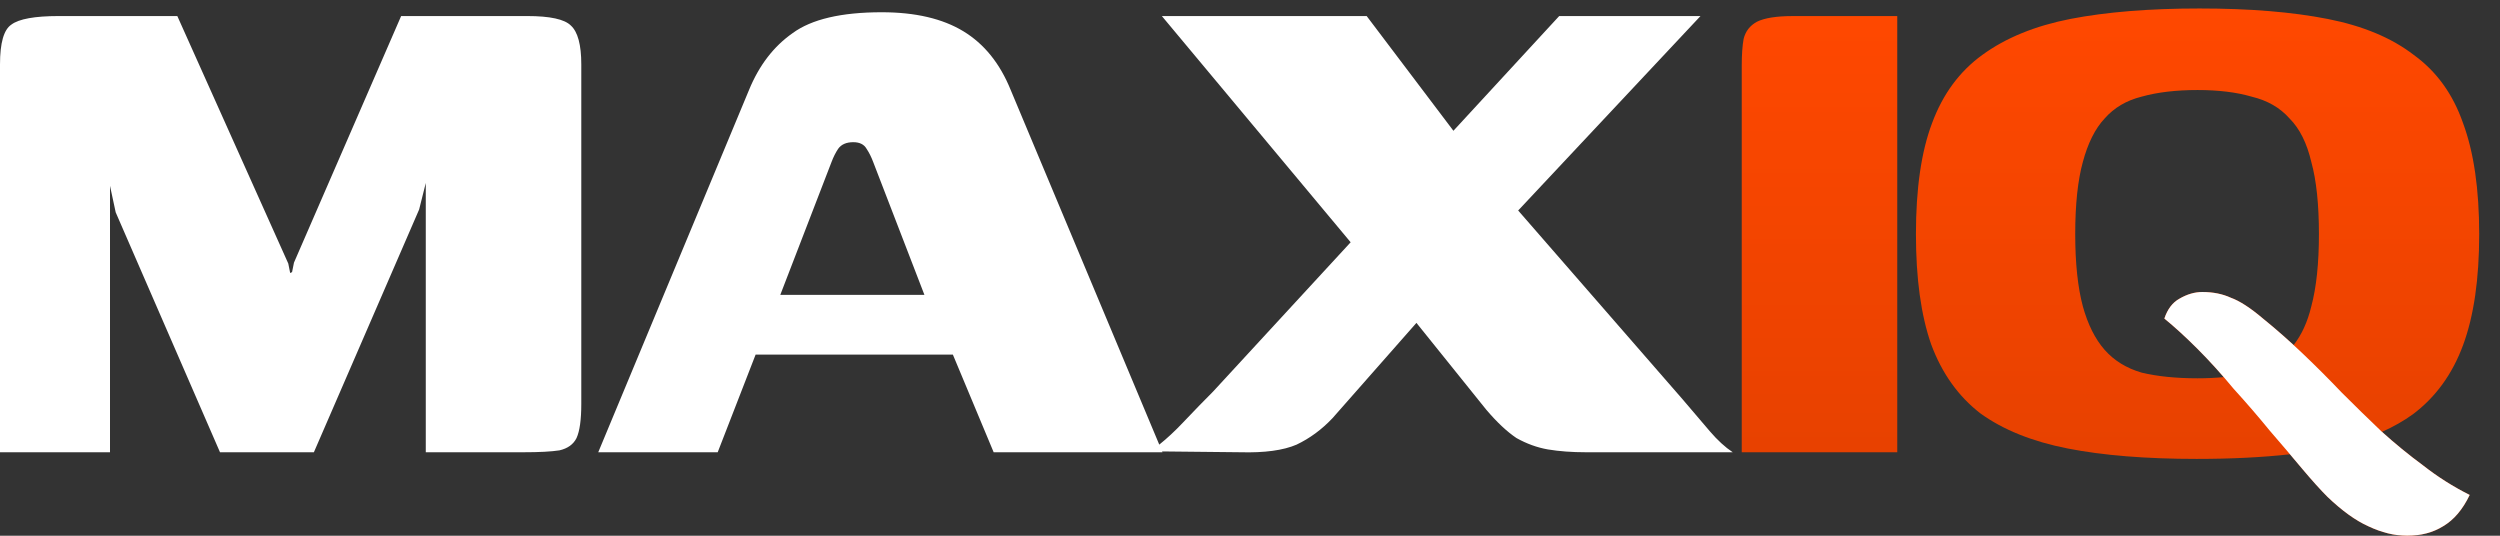 <svg width="112" height="24" viewBox="0 0 112 24" fill="none" xmlns="http://www.w3.org/2000/svg">
<rect x="0" y="0" width="112" height="24" fill="#333333" stroke="none"/>
<path d="M39.503 0.549C41.004 0.549 42.222 0.833 43.156 1.399C44.091 1.965 44.799 2.843 45.28 4.033L51.935 19.919C52.285 19.639 52.635 19.314 52.985 18.944C53.495 18.406 53.948 17.939 54.345 17.543L60.509 10.854L52.051 0.719H61.227L65.113 5.859L69.852 0.719H76.182L68.014 9.43L75.374 17.882C75.856 18.449 76.267 18.93 76.606 19.327C76.946 19.723 77.286 20.035 77.626 20.261H71.041C70.418 20.261 69.852 20.219 69.342 20.134C68.86 20.049 68.393 19.879 67.939 19.625C67.515 19.341 67.061 18.916 66.58 18.349L63.456 14.465L59.698 18.732C59.217 19.242 58.679 19.638 58.084 19.921C57.489 20.176 56.653 20.29 55.577 20.261L52.062 20.224L52.078 20.261H44.516L42.688 15.885H33.852L32.153 20.261H26.801L33.555 4.033C34.008 2.928 34.66 2.079 35.51 1.484C36.359 0.861 37.691 0.549 39.503 0.549ZM12.915 11.807L13 12.232L13.085 12.19L13.17 11.765L17.971 0.719H23.62C24.639 0.719 25.291 0.861 25.574 1.144C25.886 1.427 26.042 2.008 26.042 2.886V18.095C26.042 18.803 25.971 19.313 25.829 19.625C25.688 19.907 25.433 20.091 25.064 20.176C24.696 20.233 24.158 20.261 23.45 20.261H19.075V8.197L18.777 9.386L14.062 20.261H9.856L5.183 9.513L4.928 8.324V20.261H0V2.886C0 1.923 0.17 1.329 0.51 1.102C0.85 0.847 1.558 0.719 2.634 0.719H7.944L12.915 11.807ZM38.228 6.37C37.917 6.37 37.691 6.468 37.549 6.667C37.436 6.836 37.336 7.035 37.251 7.261L34.957 13.21H41.414L39.12 7.261C39.035 7.035 38.937 6.836 38.823 6.667C38.71 6.468 38.511 6.37 38.228 6.37Z" fill="white"/>
<path d="M98.536 0.38C100.773 0.38 102.685 0.535 104.271 0.847C105.857 1.158 107.146 1.696 108.137 2.461C109.157 3.197 109.893 4.217 110.346 5.52C110.828 6.822 111.068 8.479 111.068 10.49C111.068 12.501 110.828 14.158 110.346 15.461C109.865 16.764 109.114 17.798 108.094 18.562C107.683 18.859 107.222 19.119 106.714 19.347C107.302 19.878 107.919 20.381 108.562 20.856C109.213 21.366 109.907 21.805 110.643 22.173C110.332 22.824 109.935 23.292 109.454 23.575C109 23.858 108.462 24 107.839 24C107.273 24 106.692 23.858 106.097 23.575C105.531 23.32 104.922 22.881 104.271 22.258C103.959 21.946 103.577 21.521 103.124 20.983C102.955 20.782 102.777 20.572 102.591 20.352C101.353 20.489 99.959 20.559 98.409 20.559C96.143 20.559 94.216 20.403 92.63 20.092C91.044 19.78 89.742 19.256 88.722 18.52C87.731 17.755 86.995 16.721 86.513 15.418C86.06 14.115 85.834 12.473 85.834 10.49C85.834 8.451 86.074 6.794 86.555 5.52C87.037 4.217 87.788 3.197 88.807 2.461C89.855 1.696 91.172 1.158 92.758 0.847C94.373 0.535 96.298 0.38 98.536 0.38ZM84.997 20.262H78.03V2.929C78.03 2.447 78.058 2.051 78.115 1.739C78.2 1.399 78.398 1.145 78.71 0.975C79.049 0.805 79.587 0.72 80.324 0.72H84.997V20.262ZM98.451 4.033C97.488 4.033 96.652 4.132 95.944 4.33C95.264 4.5 94.712 4.826 94.288 5.308C93.863 5.761 93.537 6.412 93.31 7.262C93.084 8.083 92.97 9.159 92.97 10.49C92.97 11.793 93.084 12.869 93.31 13.719C93.537 14.54 93.863 15.191 94.288 15.673C94.712 16.154 95.264 16.495 95.944 16.693C96.652 16.863 97.488 16.948 98.451 16.948C98.867 16.948 99.258 16.929 99.624 16.895C99.233 16.444 98.842 16.022 98.451 15.631C97.913 15.093 97.416 14.64 96.963 14.271C97.105 13.847 97.332 13.549 97.644 13.379C97.984 13.181 98.324 13.082 98.664 13.082C99.145 13.082 99.57 13.167 99.938 13.337C100.334 13.479 100.816 13.79 101.382 14.271C101.84 14.642 102.297 15.037 102.754 15.458C103.113 15.003 103.378 14.424 103.548 13.719C103.775 12.869 103.888 11.793 103.888 10.49C103.888 9.159 103.775 8.083 103.548 7.262C103.35 6.412 103.025 5.761 102.572 5.308C102.147 4.826 101.581 4.5 100.873 4.33C100.193 4.132 99.385 4.033 98.451 4.033Z" fill="url(#paint0_linear_32_4142)"/>
<path d="M107.838 24C107.272 24 106.691 23.858 106.097 23.575C105.53 23.32 104.921 22.881 104.27 22.258C103.958 21.947 103.576 21.522 103.123 20.984C102.698 20.474 102.217 19.908 101.678 19.285C101.169 18.661 100.631 18.038 100.064 17.415C99.526 16.764 98.988 16.169 98.45 15.631C97.912 15.093 97.416 14.64 96.963 14.271C97.105 13.847 97.331 13.549 97.643 13.379C97.983 13.181 98.322 13.082 98.662 13.082C99.144 13.082 99.569 13.167 99.937 13.337C100.333 13.479 100.815 13.79 101.381 14.271C101.976 14.753 102.571 15.277 103.165 15.843C103.76 16.41 104.341 16.99 104.907 17.585C105.502 18.18 106.097 18.761 106.691 19.327C107.286 19.865 107.909 20.375 108.561 20.856C109.212 21.366 109.906 21.805 110.642 22.173C110.331 22.825 109.934 23.292 109.453 23.575C109 23.858 108.462 24 107.838 24Z" fill="white"/>
<defs>
<linearGradient id="paint0_linear_32_4142" x1="94.549" y1="0.38" x2="94.549" y2="24" gradientUnits="userSpaceOnUse">
<stop stop-color="#FF4800"/>
<stop offset="1" stop-color="#E34000"/>
</linearGradient>
</defs>
</svg>
